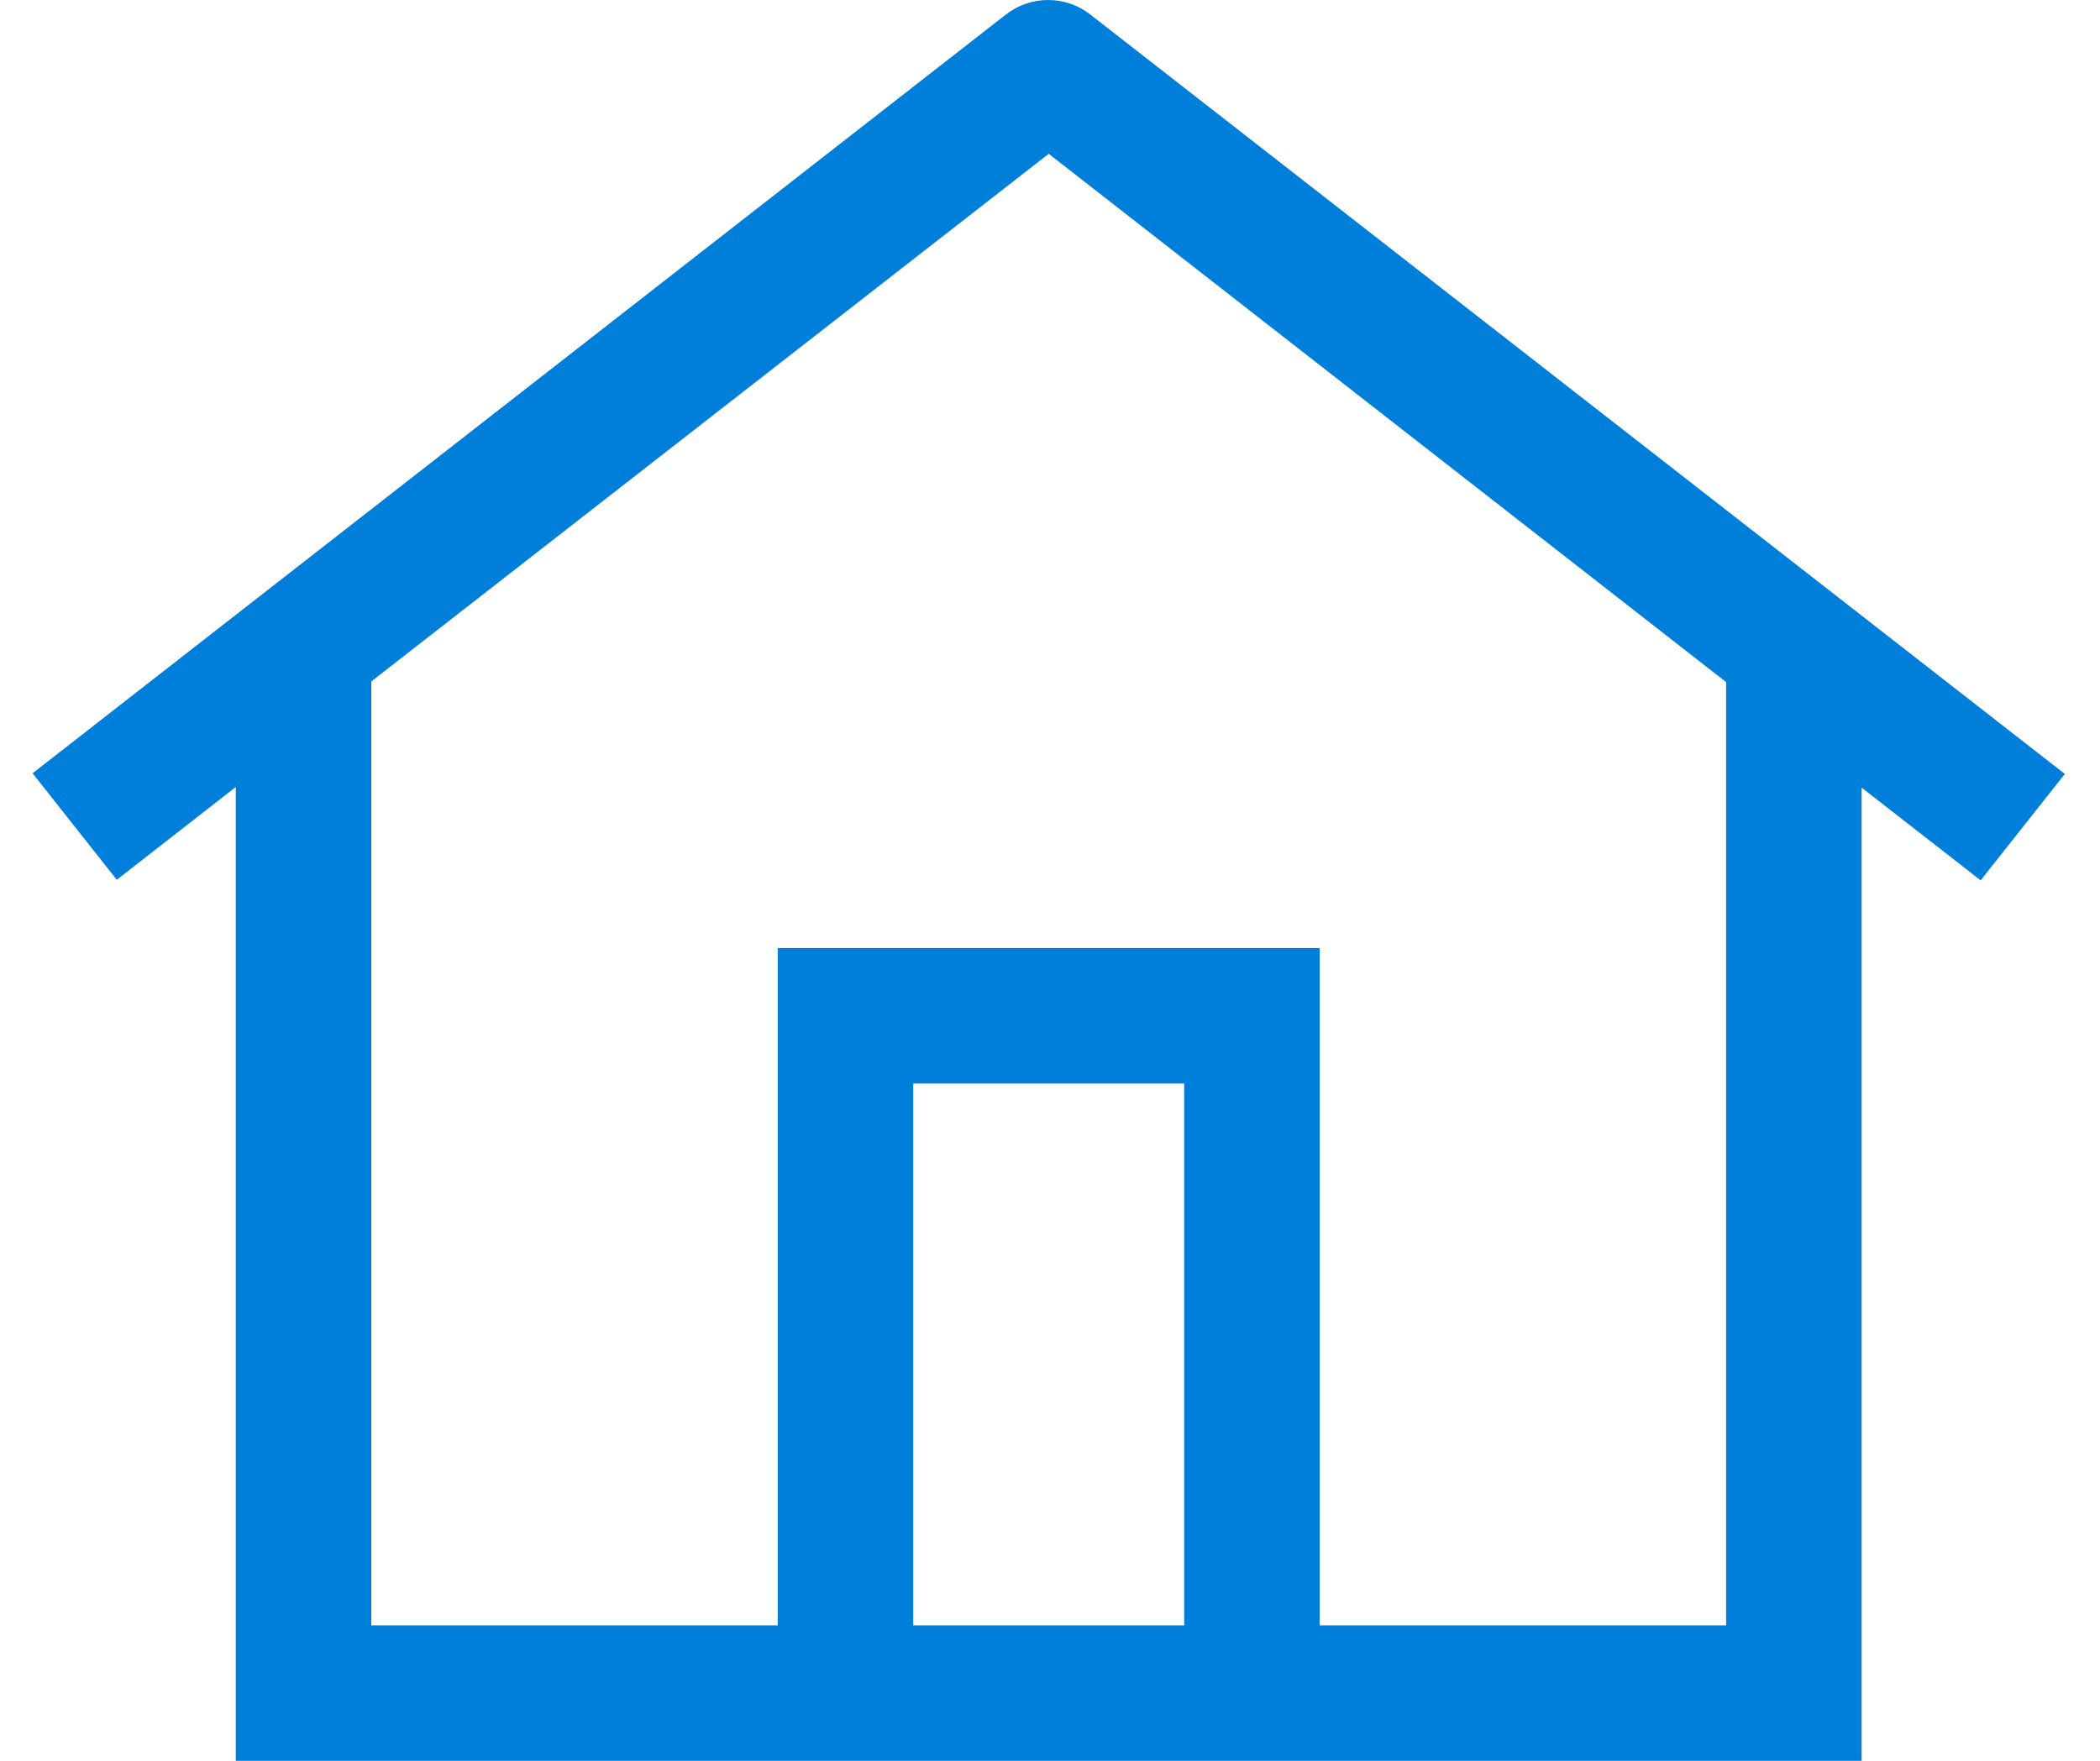 <?xml version="1.0" encoding="UTF-8"?> <svg xmlns="http://www.w3.org/2000/svg" width="31" height="26" viewBox="0 0 31 26" fill="none"> <path fill-rule="evenodd" clip-rule="evenodd" d="M16.093 0.213C15.915 0.075 15.697 0 15.472 0C15.247 0 15.028 0.075 14.851 0.213L0.481 11.418L1.724 12.991L3.481 11.62V24V26H5.481H25.481H27.481V24V11.63L29.238 12.999L30.481 11.428L16.093 0.213ZM13.481 24H17.481V15.999H13.481V24ZM19.481 15.999V24H25.481V10.072L15.481 2.271L5.481 10.062V24H11.481V15.999V13.999H13.481H17.481H19.481V15.999Z" fill="#007FDA"></path> </svg> 